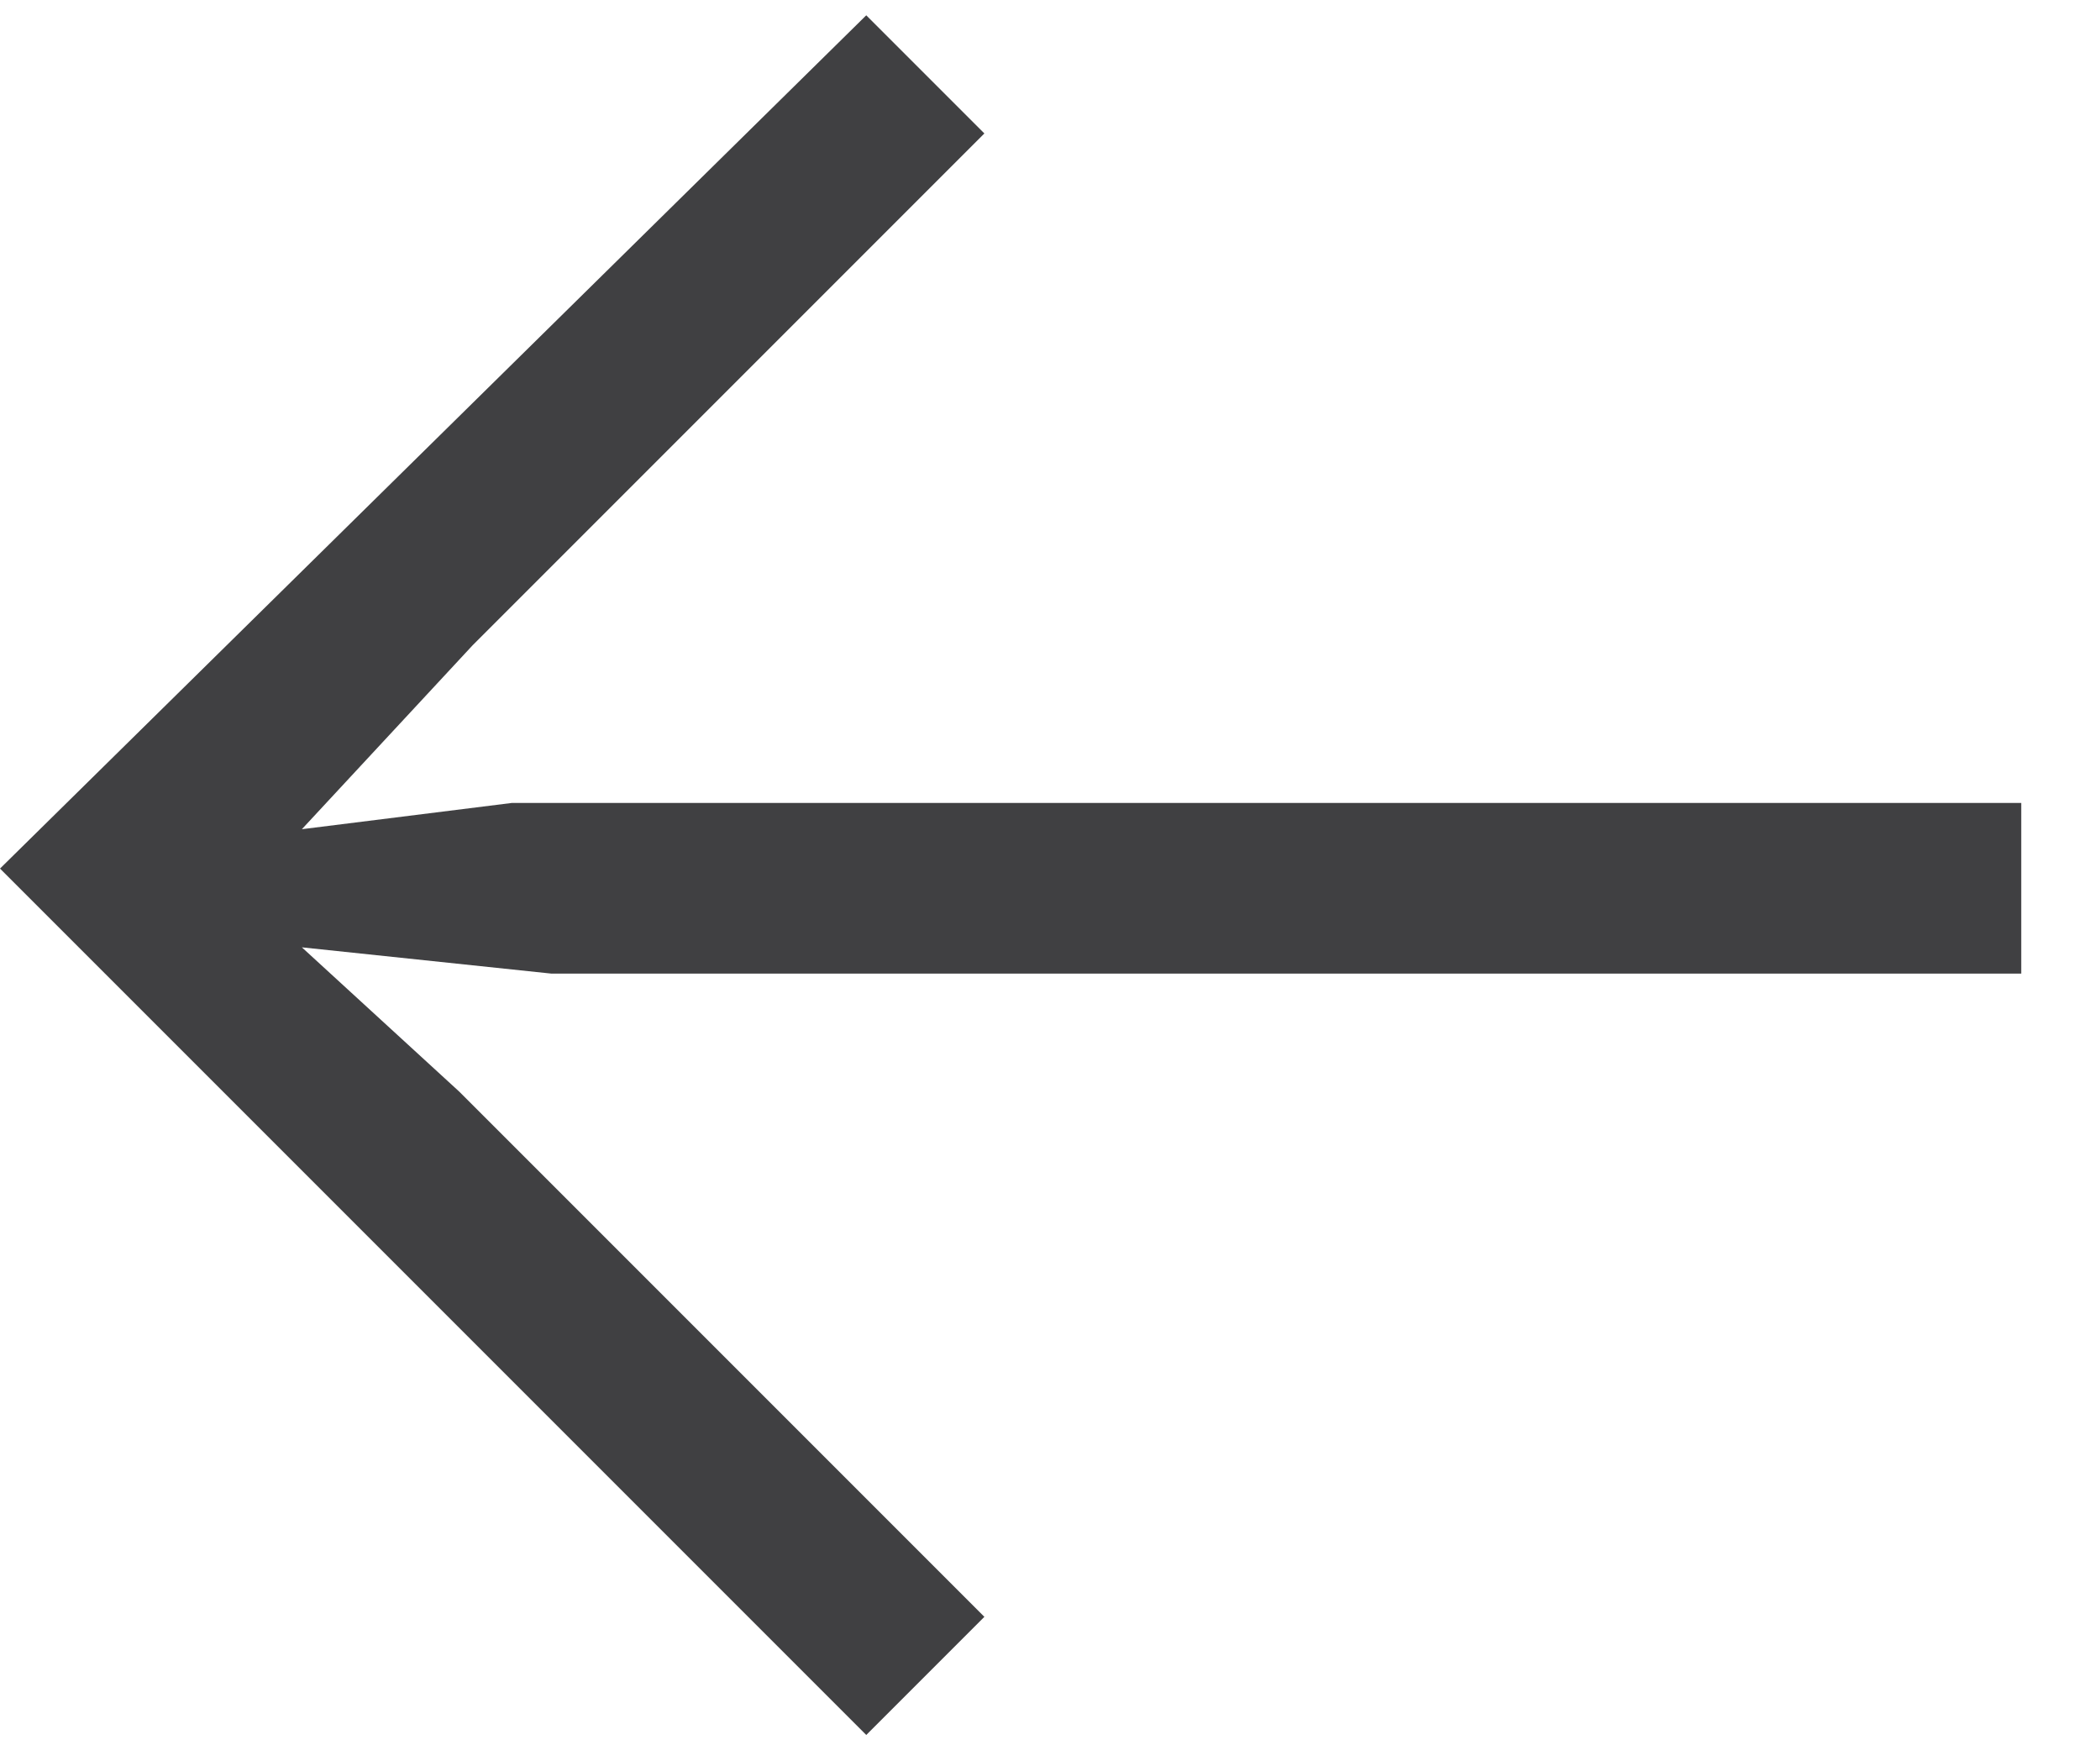 <svg width="24" height="20" viewBox="0 0 24 20" fill="none" xmlns="http://www.w3.org/2000/svg">
<path d="M23.1 11.125L6.3 11.125L3.45 10.825L5.25 12.475L11.25 18.475L9.9 19.825L1.73097e-06 9.925L9.9 0.175L11.25 1.525L5.4 7.375L3.45 9.475L5.85 9.175L23.1 9.175L23.1 11.125Z" fill="#404042"/>
</svg>

